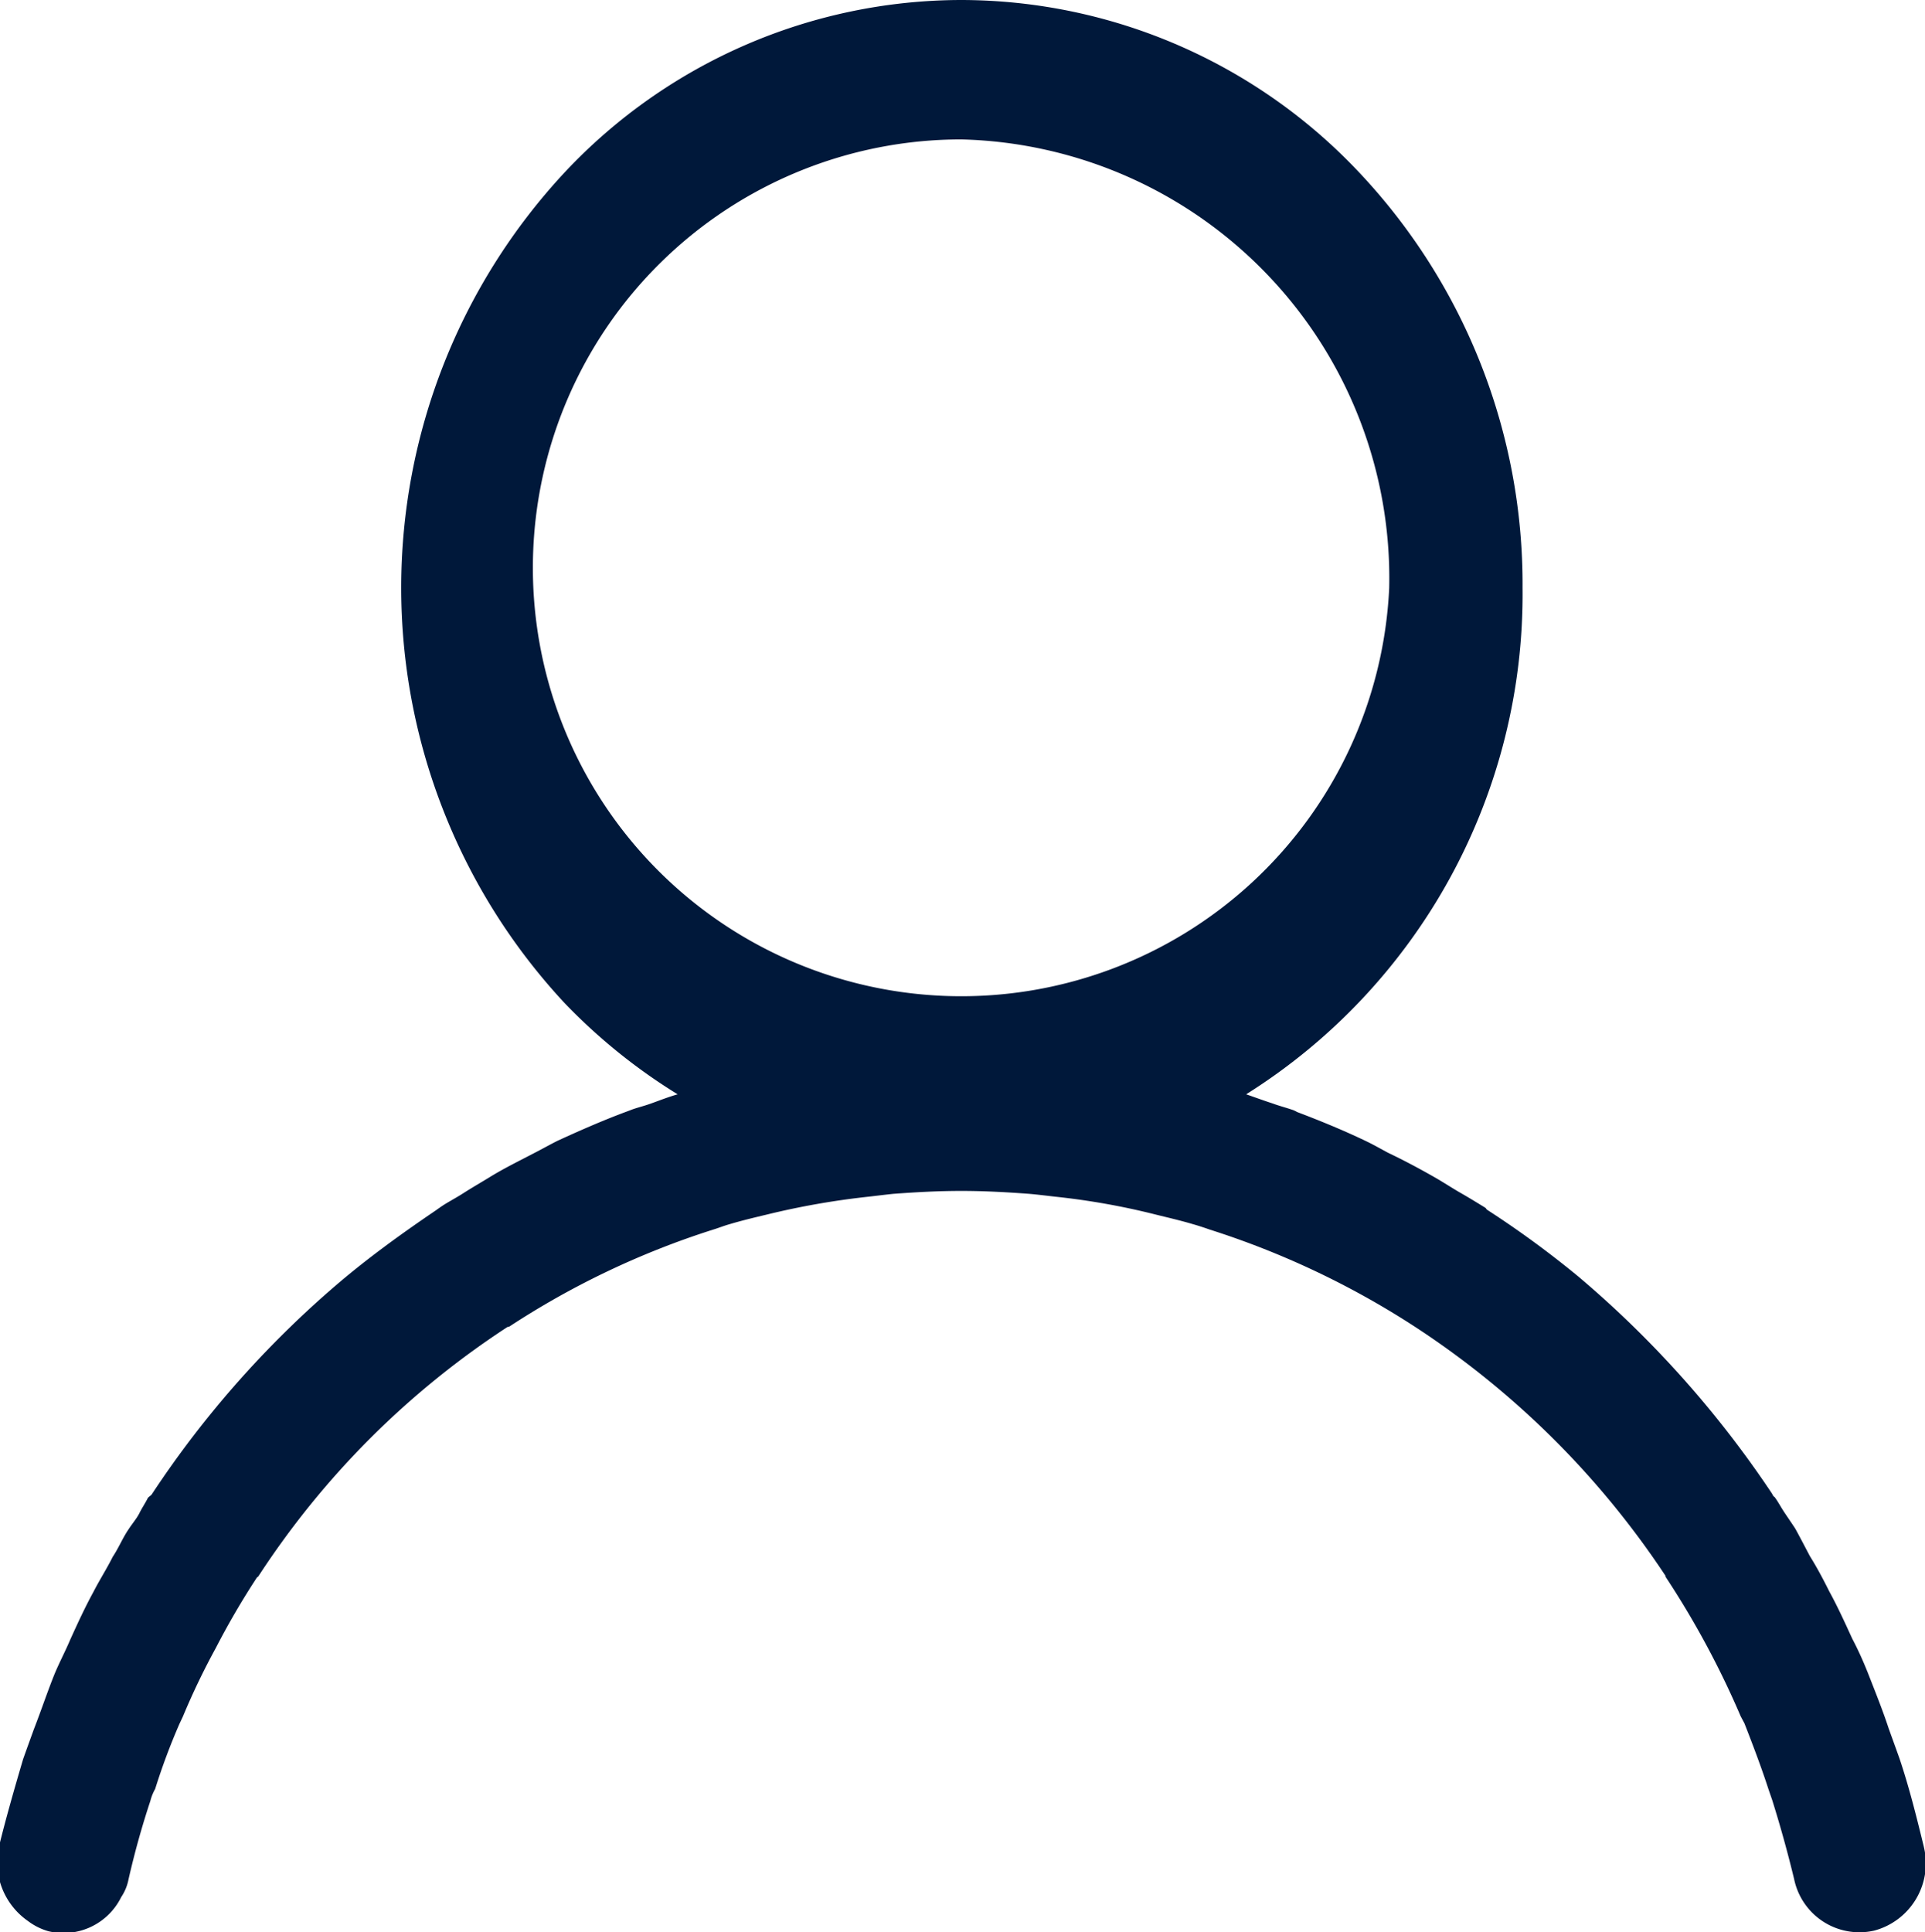 <svg xmlns="http://www.w3.org/2000/svg" width="15.88" height="15.938" viewBox="0 0 15.88 15.938">
  <defs>
    <style>
      .cls-1 {
        fill: #00183a;
        fill-rule: evenodd;
      }
    </style>
  </defs>
  <path id="形状_22" data-name="形状 22" class="cls-1" d="M1633.93,47.232c-0.06-.245-0.12-0.487-0.2-0.725-0.03-.085-0.06-0.166-0.09-0.25-0.05-.152-0.11-0.3-0.17-0.454-0.04-.1-0.08-0.19-0.13-0.285-0.06-.131-0.12-0.263-0.19-0.391-0.05-.1-0.1-0.195-0.16-0.291-0.04-.076-0.08-0.153-0.12-0.226-0.03-.046-0.06-0.089-0.09-0.134s-0.05-.085-0.08-0.126a0.05,0.05,0,0,1-.02-0.026,8.547,8.547,0,0,0-1.6-1.794,8.069,8.069,0,0,0-.75-0.549c-0.01-.006-0.01-0.015-0.02-0.02-0.07-.043-0.13-0.08-0.2-0.12s-0.15-.093-0.23-0.138c-0.12-.068-0.24-0.132-0.37-0.194-0.06-.032-0.12-0.067-0.19-0.1-0.18-.086-0.37-0.164-0.56-0.236a0.26,0.26,0,0,0-.03-0.015c-0.06-.021-0.12-0.036-0.17-0.055-0.08-.026-0.15-0.052-0.22-0.076a4.87,4.87,0,0,0,2.28-4.178,4.95,4.95,0,0,0-1.35-3.429,4.516,4.516,0,0,0-3.28-1.42h0a4.491,4.491,0,0,0-3.27,1.42,5.028,5.028,0,0,0,0,6.857,4.73,4.73,0,0,0,.93.75c-0.08.023-.15,0.051-0.22,0.076s-0.12.035-.17,0.055l-0.04.015c-0.19.071-.37,0.15-0.56,0.237-0.06.03-.12,0.064-0.19,0.1-0.12.063-.25,0.126-0.37,0.2-0.07.043-.15,0.089-0.22,0.134s-0.14.079-.2,0.123c-0.01.006-.02,0.015-0.03,0.021-0.25.17-.5,0.349-0.74,0.548a8.259,8.259,0,0,0-1.6,1.794c-0.01.01-.02,0.015-0.03,0.026-0.02.041-.05,0.085-0.07,0.126s-0.06.088-.09,0.134c-0.05.074-.08,0.151-0.13,0.226-0.05.1-.11,0.193-0.16,0.291-0.07.128-.13,0.259-0.19,0.391-0.04.095-.09,0.189-0.13,0.285-0.06.149-.11,0.3-0.17,0.454-0.03.083-.06,0.165-0.09,0.25-0.07.238-.14,0.48-0.2,0.725a0.59,0.59,0,0,0,.24.608,0.511,0.511,0,0,0,.17.085,0.531,0.531,0,0,0,.6-0.282,0.394,0.394,0,0,0,.06-0.145q0.075-.33.18-0.647a0.4,0.4,0,0,1,.04-0.1,5.261,5.261,0,0,1,.2-0.536l0.03-.064a5.883,5.883,0,0,1,.27-0.562v0a6.473,6.473,0,0,1,.34-0.583l0.01-.007a7.043,7.043,0,0,1,2.06-2.061s0,0,.01,0a6.851,6.851,0,0,1,1.68-.8c0.05-.015.09-0.032,0.14-0.046,0.1-.03.21-0.056,0.31-0.08a6.434,6.434,0,0,1,.84-0.147c0.07-.008.14-0.017,0.2-0.023,0.19-.014.37-0.024,0.56-0.024s0.37,0.01.56,0.024c0.07,0.006.14,0.015,0.21,0.023a5.922,5.922,0,0,1,.83.147c0.1,0.025.21,0.05,0.31,0.08,0.05,0.014.1,0.031,0.14,0.045a7,7,0,0,1,1.69.8v0A7.189,7.189,0,0,1,1631.8,45v0.007a7.312,7.312,0,0,1,.62,1.152l0.03,0.056c0.07,0.179.14,0.363,0.2,0.548l0.03,0.087q0.1,0.319.18,0.649a0.55,0.55,0,0,0,.66.427,0.574,0.574,0,0,0,.41-0.693h0Zm-4.41-10.382a3.534,3.534,0,1,1-3.53-3.7,3.621,3.621,0,0,1,3.53,3.7h0Zm0,0" transform="translate(-1618.06 -32)"/>
</svg>

